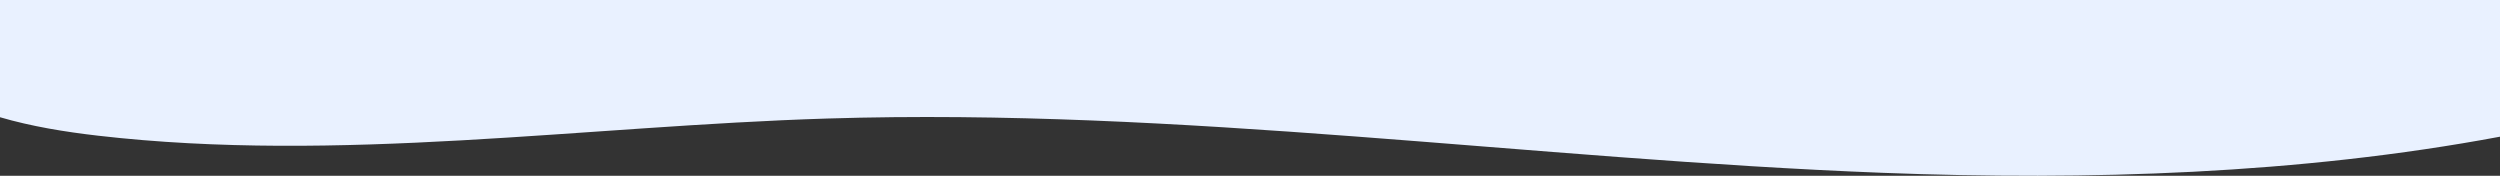 <?xml version="1.0" encoding="utf-8"?>
<svg xmlns="http://www.w3.org/2000/svg" fill="none" height="100%" overflow="visible" preserveAspectRatio="none" style="display: block;" viewBox="0 0 1280 90" width="100%">
<rect x="0" y="0" width="1280" height="90" fill="#333333" stroke="none"/>
<path d="M1280 69.982C1177.62 89.138 1069.1 92.533 964.039 88.489C783.564 81.54 604.392 55.063 423.6 60.685C298.923 64.563 173.408 83.663 50.261 69.481C33.347 67.534 16.04 64.722 0 60.018V0H1280V69.982Z" fill="#E9F1FF" id="Intersect"/>
</svg>